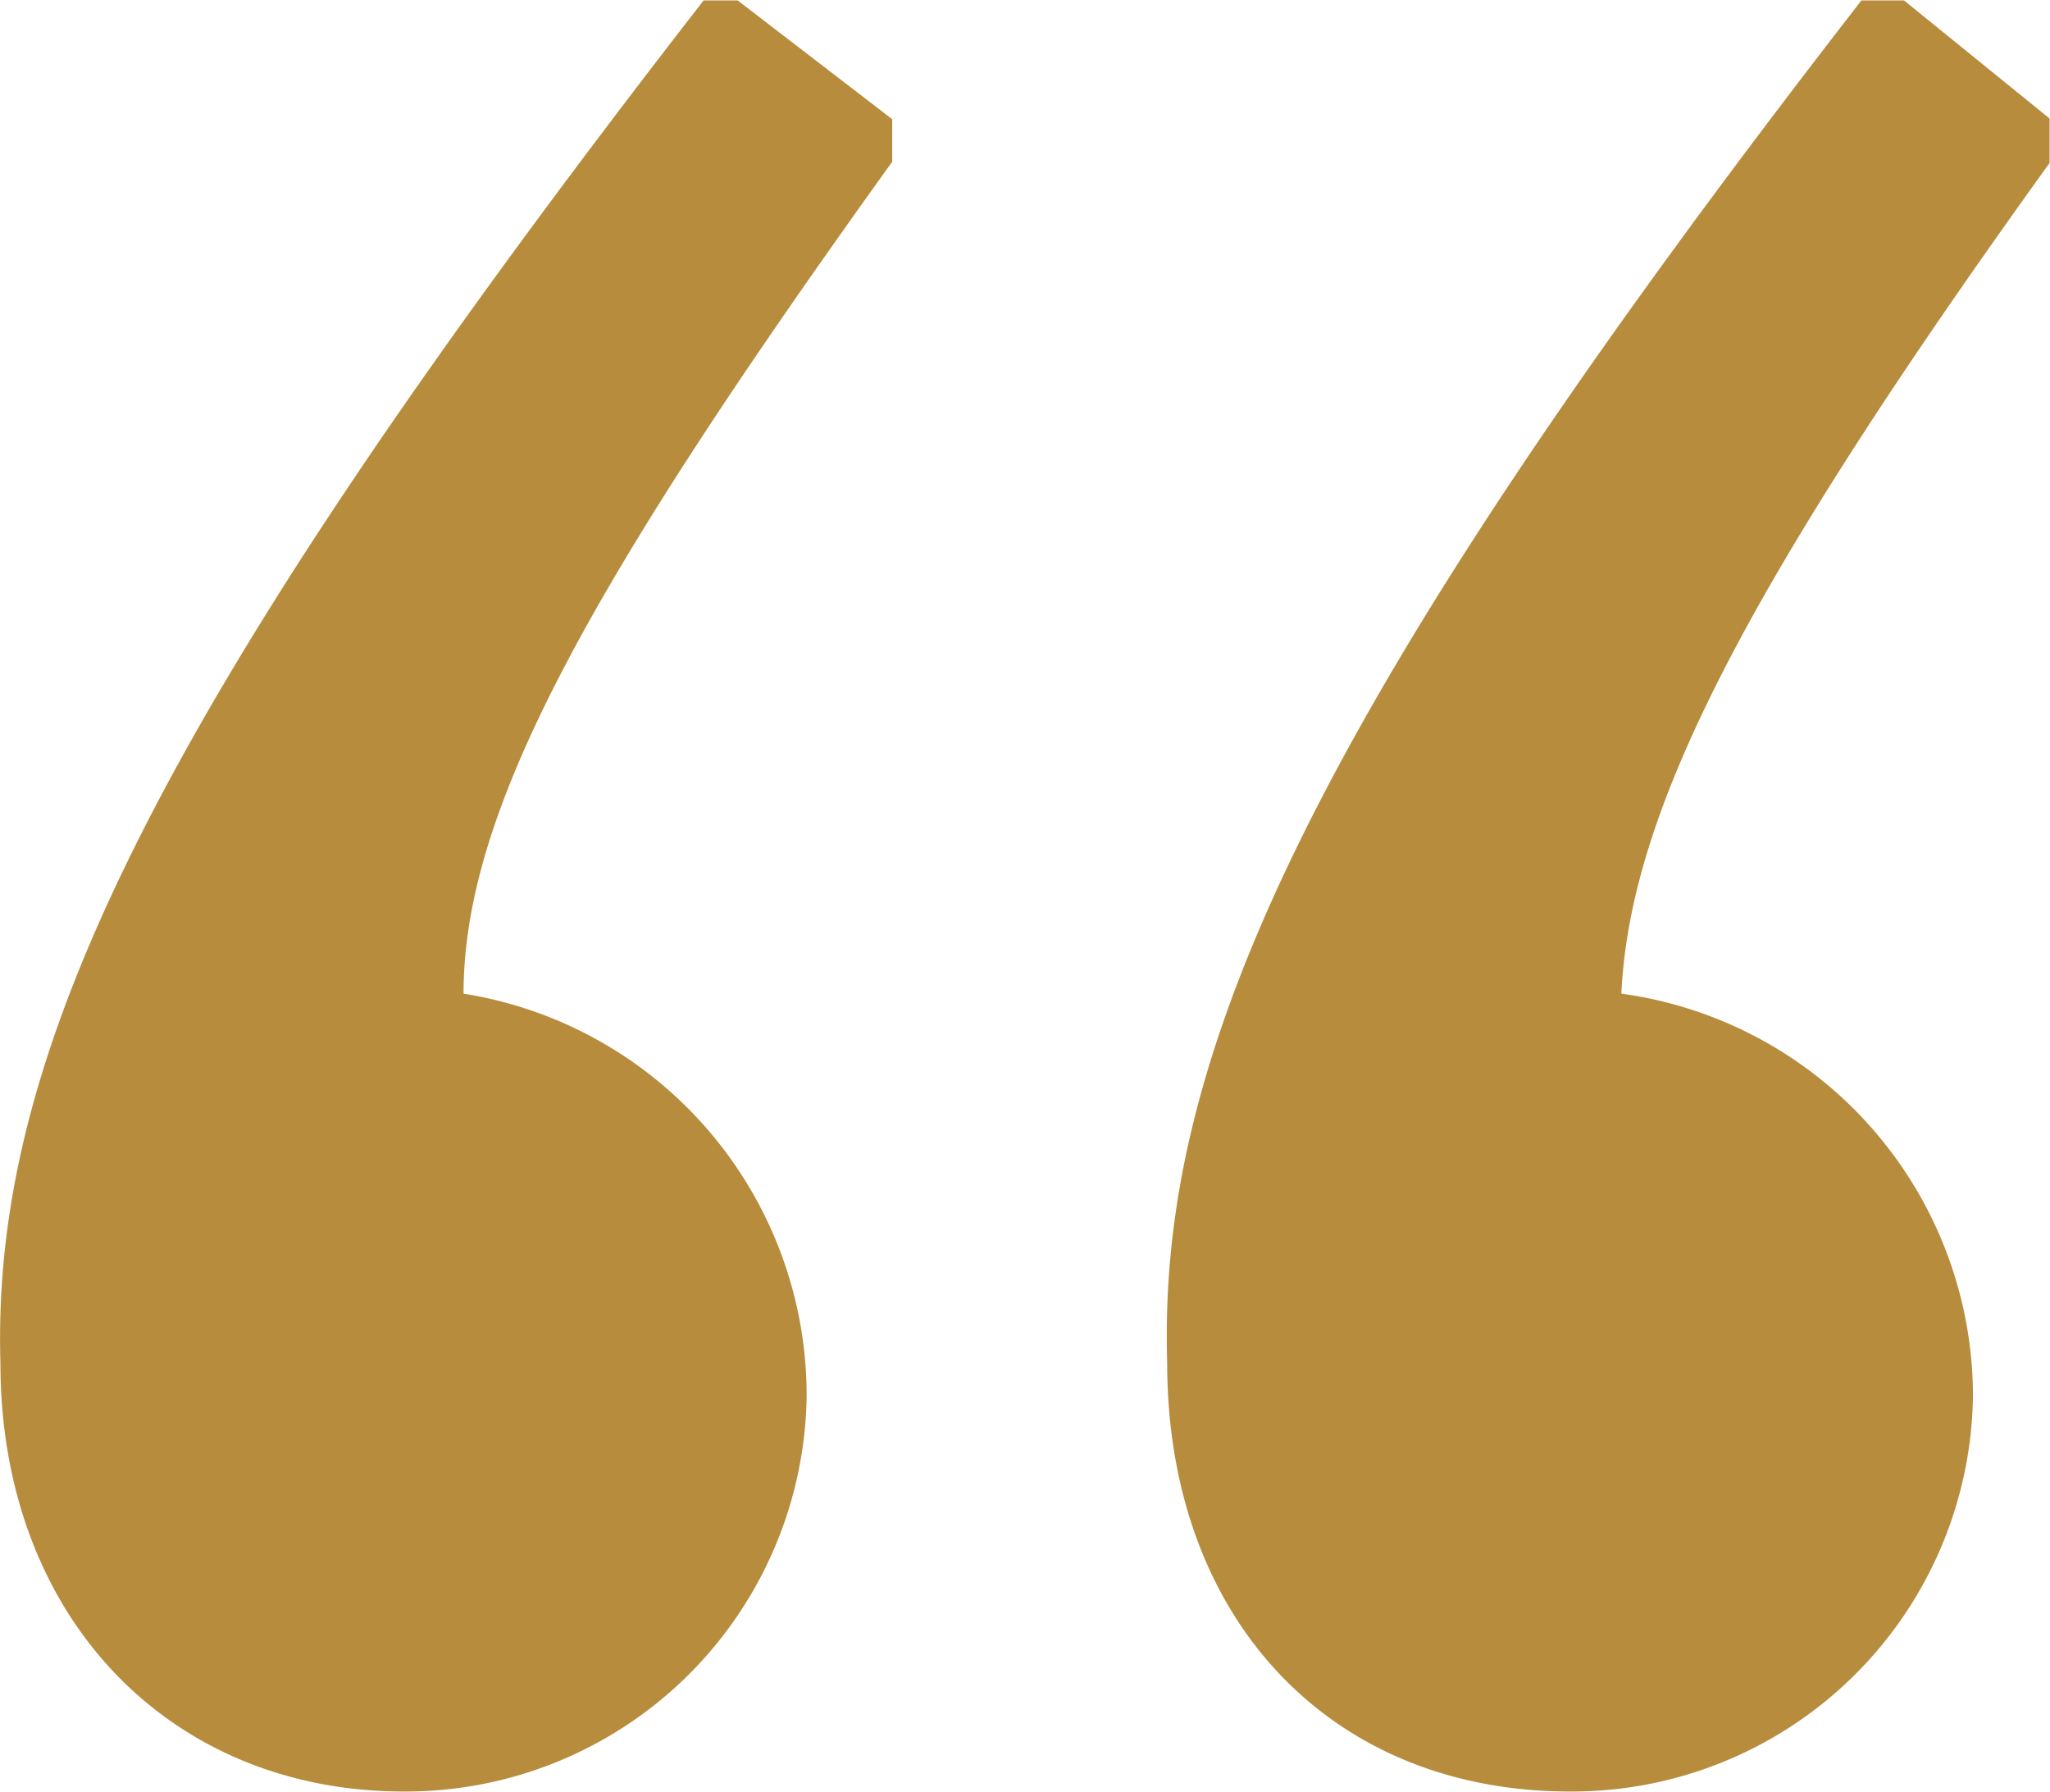 <svg id="Ebene_1" data-name="Ebene 1" xmlns="http://www.w3.org/2000/svg" xmlns:xlink="http://www.w3.org/1999/xlink" width="48.16" height="42.1" viewBox="0 0 48.16 42.1"><defs><style>.cls-1{fill:none;}.cls-2{clip-path:url(#clip-path);}.cls-3{fill:#b78c3c;}</style><clipPath id="clip-path" transform="translate(-1107.01 -427.99)"><rect class="cls-1" x="1107.01" y="427.99" width="48.15" height="42.1"/></clipPath></defs><g class="cls-2"><path class="cls-3" d="M1151.74,428h-1c-13.29,17.12-16.52,25-16.31,32,0,6,3.82,10.07,9.46,10.07a9.42,9.42,0,0,0,9.47-9.27,9.55,9.55,0,0,0-8.26-9.47c.2-4.23,2.82-9.46,10.08-19.54v-1Zm-27.4,0h-.8c-13.3,17.12-16.72,25-16.52,32,0,6,4,10.07,9.47,10.07a9.42,9.42,0,0,0,9.47-9.27,9.56,9.56,0,0,0-8.06-9.47c0-4.23,2.82-9.46,10.07-19.54v-1Z" transform="translate(-1107.01 -427.99)"/></g></svg>